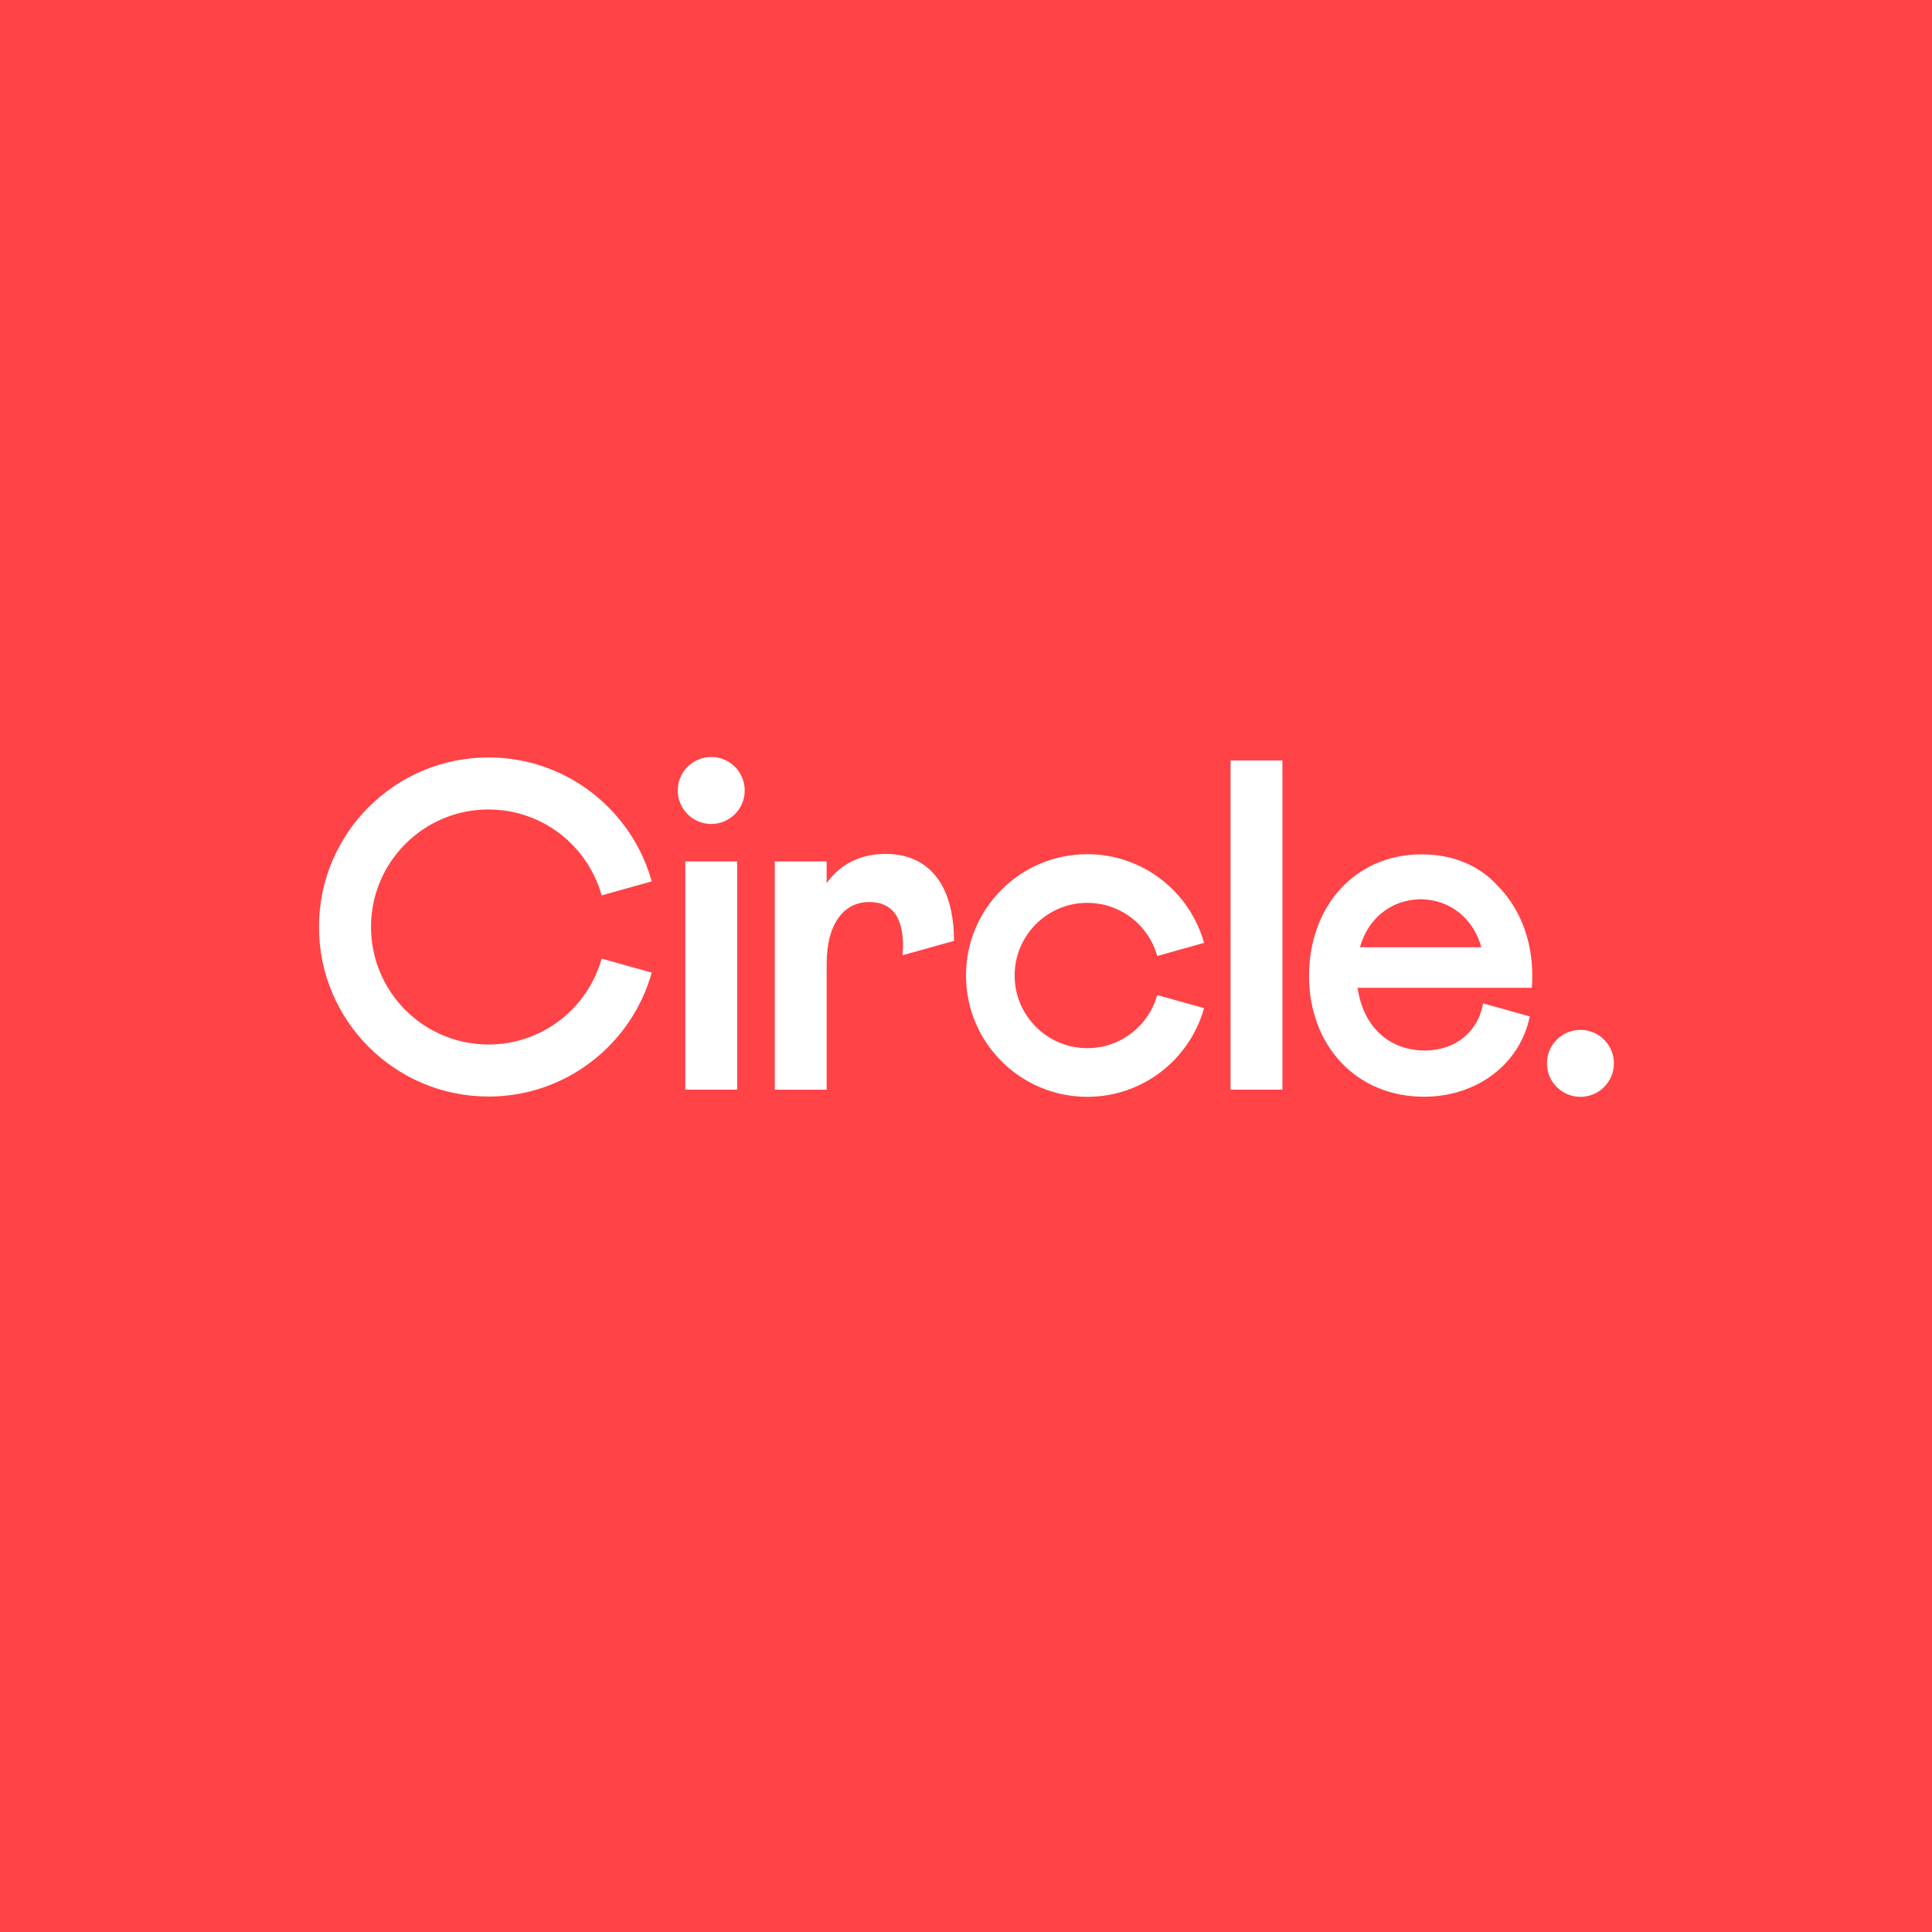 <?xml version="1.0" encoding="UTF-8"?>
<svg xmlns="http://www.w3.org/2000/svg" id="Layer_1" viewBox="0 0 1000 1000">
  <defs>
    <style>.cls-1{fill:#fff;}.cls-2{fill:#ff4346;}</style>
  </defs>
  <rect class="cls-2" width="1000" height="1000"></rect>
  <path class="cls-1" d="m354.71,564.01h26.85v-118.14h-26.85v118.14Zm103.68-122.04c-13.67,0-23.92,5.86-30.51,15.14v-11.23h-26.85v118.14h26.85v-65.17c0-21.23,9.27-31.97,21.97-31.97s18.79,9.02,17.33,27.56l26.61-7.44c-.09-31.08-14.65-45.02-35.39-45.02Zm-205.52-22.98c27.92,0,51.38,18.83,58.54,44.46l25.92-7.25c-10.32-36.98-44.18-64.15-84.46-64.15-48.47,0-87.76,39.29-87.76,87.76s39.29,87.76,87.76,87.76c40.28,0,74.13-27.17,84.46-64.15l-25.92-7.25c-7.16,25.63-30.62,44.46-58.54,44.46-33.6,0-60.83-27.23-60.83-60.83s27.23-60.83,60.83-60.83Zm309.92,48.33c17.26,0,31.77,11.64,36.19,27.49l24.24-6.78c-7.39-26.46-31.61-45.9-60.43-45.9-34.68,0-62.79,28.11-62.79,62.79s28.11,62.79,62.79,62.79c28.82,0,53.04-19.44,60.43-45.9l-24.24-6.78c-4.42,15.85-18.93,27.49-36.19,27.49-20.77,0-37.61-16.84-37.61-37.61s16.84-37.61,37.61-37.61Zm74.15,96.69h26.85v-170.37h-26.85v170.37Zm98.94-121.8c-35.15,0-58.33,27.58-58.33,62.97s23.92,62.73,60.05,62.48c27.27-.24,49.19-17.09,54.22-41.55l-24.21-6.77c-2.45,14.88-14.64,24.4-30.02,24.4-18.55,0-31.98-12.2-34.91-32.46h86.65s3.53,0,3.53,0c.16-2,.26-4.03.26-6.1,0-18.72-6.52-35.21-17.84-46.62-9.29-10.29-22.79-16.35-39.4-16.35Zm-6.19,48.09h0s-25.78,0-25.78,0c4.1-14.71,15.84-24.62,31.42-24.86,15.58.23,27.32,10.14,31.42,24.86h-37.06Zm-361.55-98.48c-9.57,0-17.33,7.76-17.33,17.33s7.76,17.33,17.33,17.33,17.33-7.76,17.33-17.33-7.76-17.33-17.33-17.33Zm449.89,141.24c-9.57,0-17.33,7.76-17.33,17.33s7.76,17.33,17.33,17.33,17.33-7.76,17.33-17.33-7.76-17.33-17.33-17.33Z"></path>
</svg>
